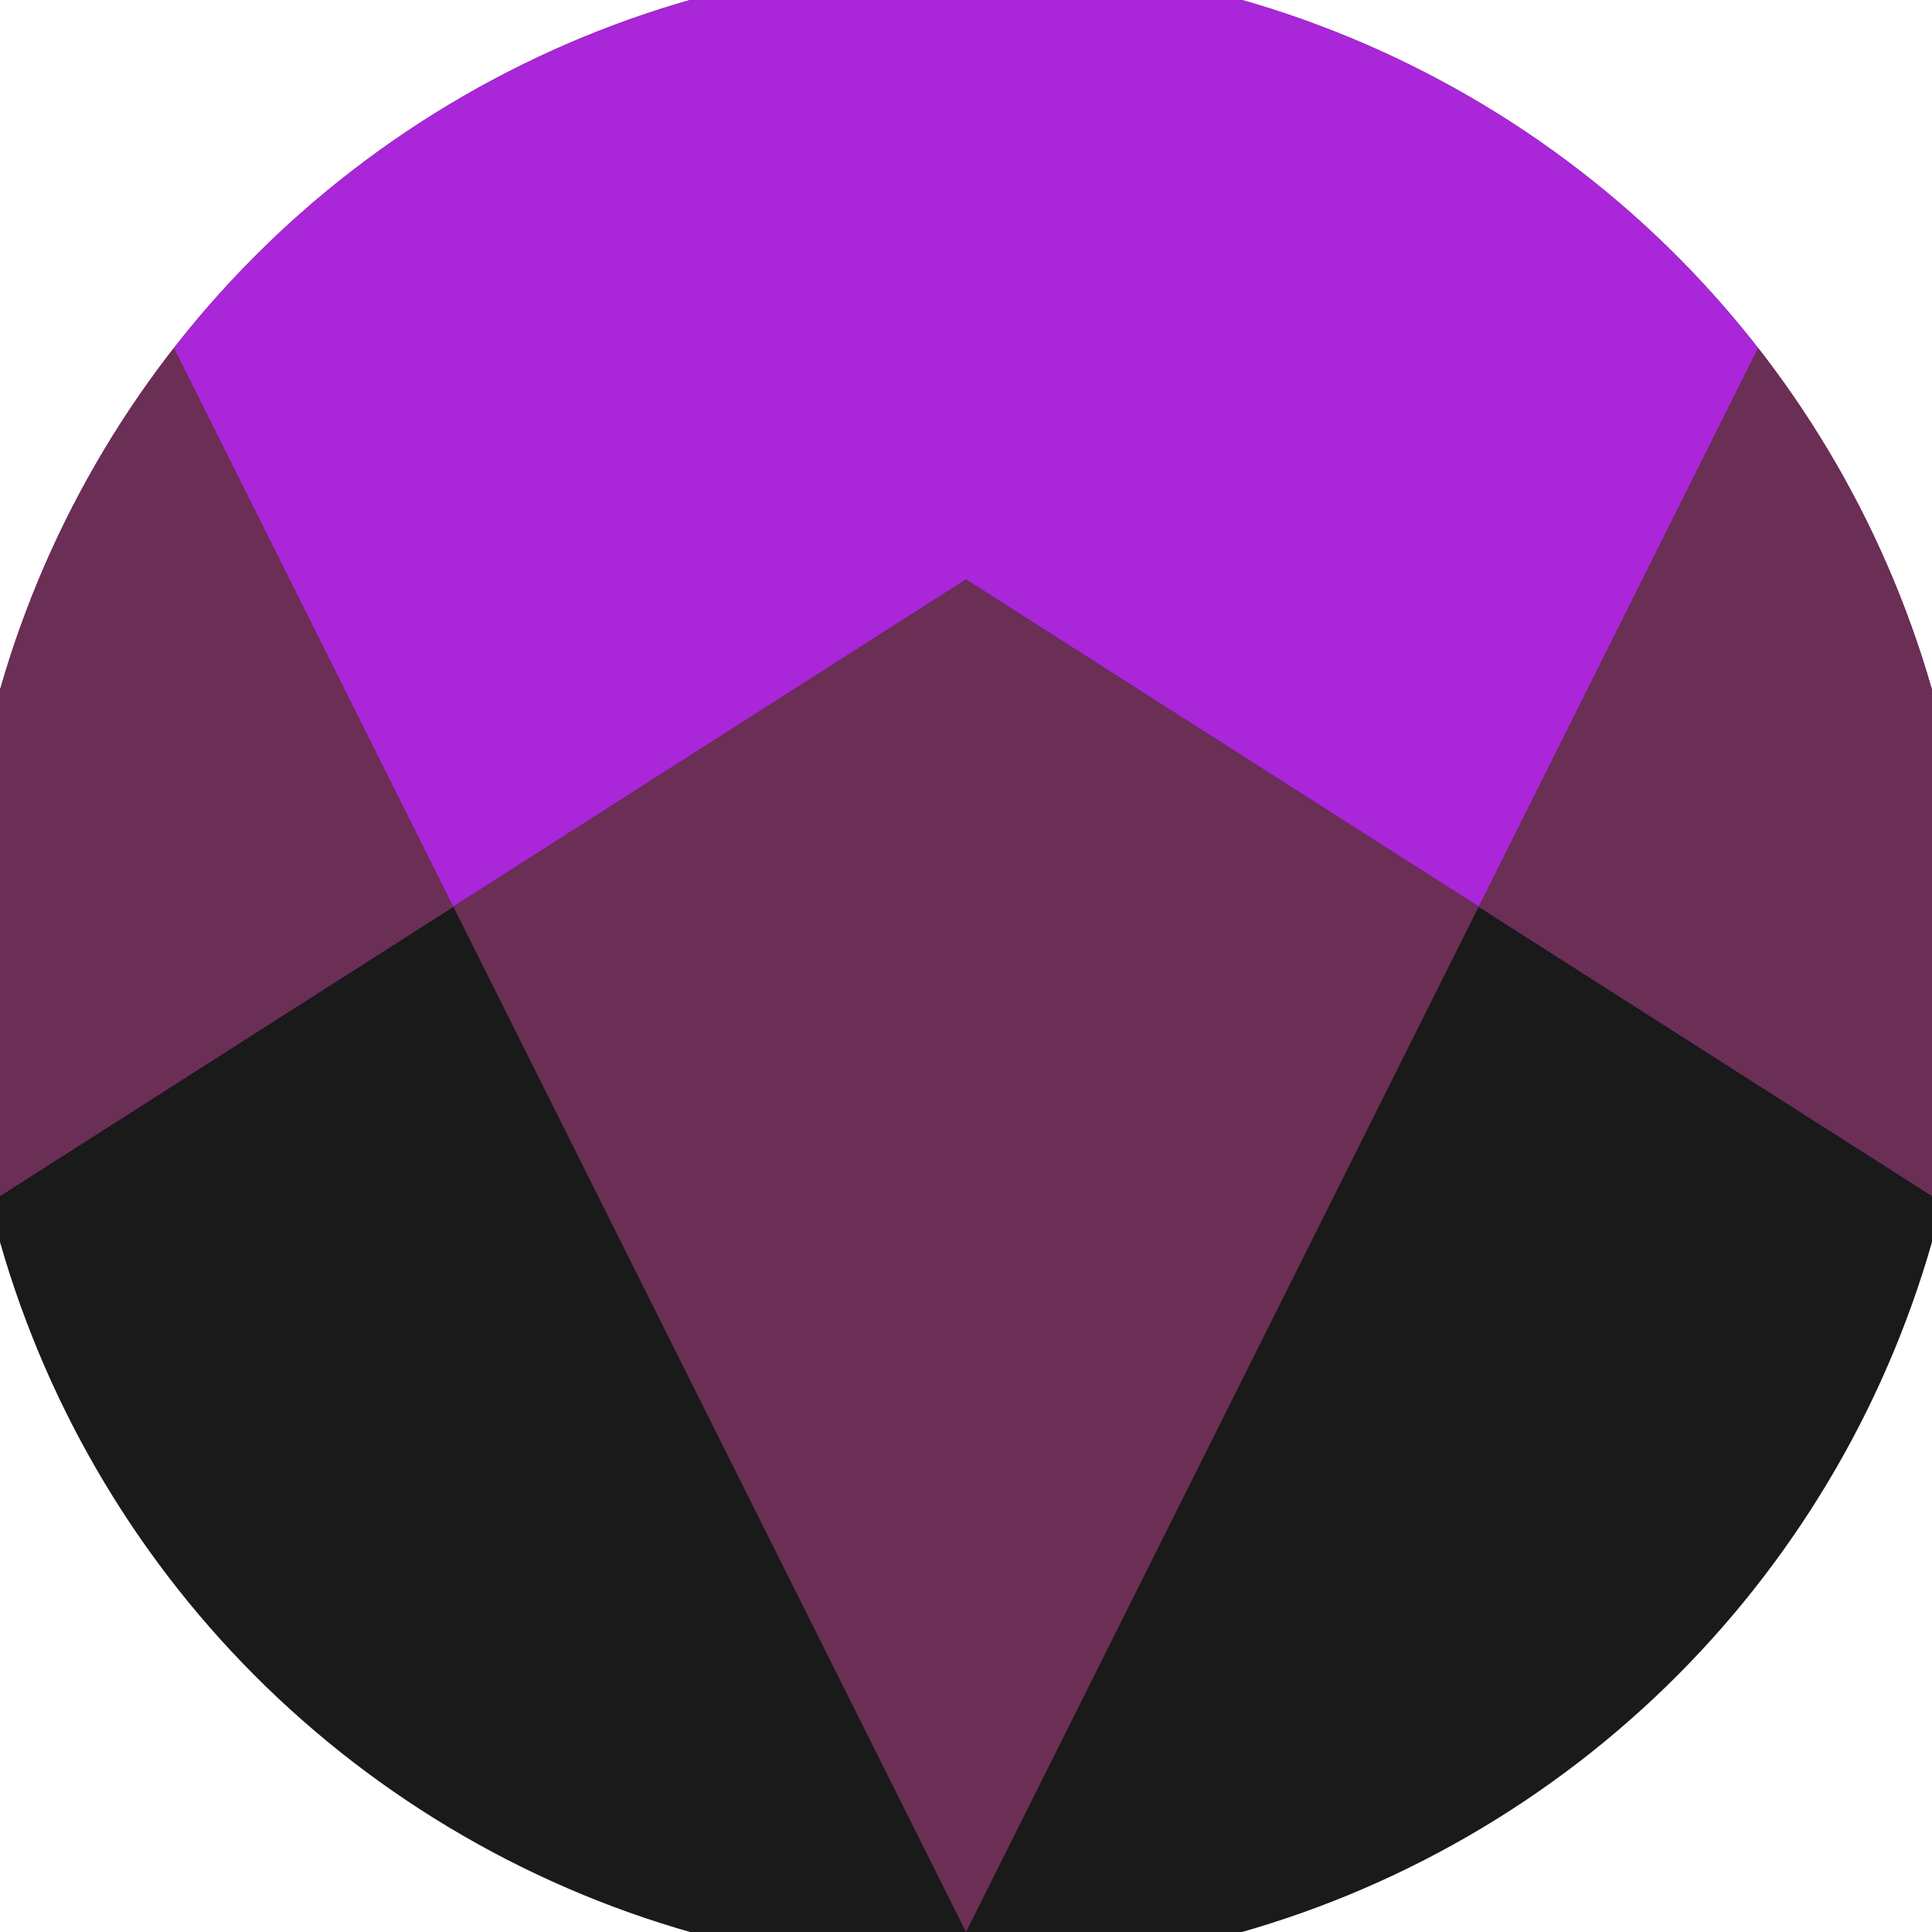 <svg xmlns="http://www.w3.org/2000/svg" width="128" height="128" viewBox="0 0 100 100" shape-rendering="geometricPrecision">
                            <defs>
                                <clipPath id="clip">
                                    <circle cx="50" cy="50" r="52" />
                                    <!--<rect x="0" y="0" width="100" height="100"/>-->
                                </clipPath>
                            </defs>
                            <g transform="rotate(180 50 50)">
                            <rect x="0" y="0" width="100" height="100" fill="#1a1a1a" clip-path="url(#clip)"/><path d="M 0 38.1 L 50 70 L 100 38.1 V 100 H 0 Z" fill="#aa26d9" clip-path="url(#clip)"/><path d="M 50 0 L 100 100 H 100 V 38.1 L 50 70 L 0 38.1 V 100 H 0 Z" fill="#6b2e55" clip-path="url(#clip)"/></g></svg>